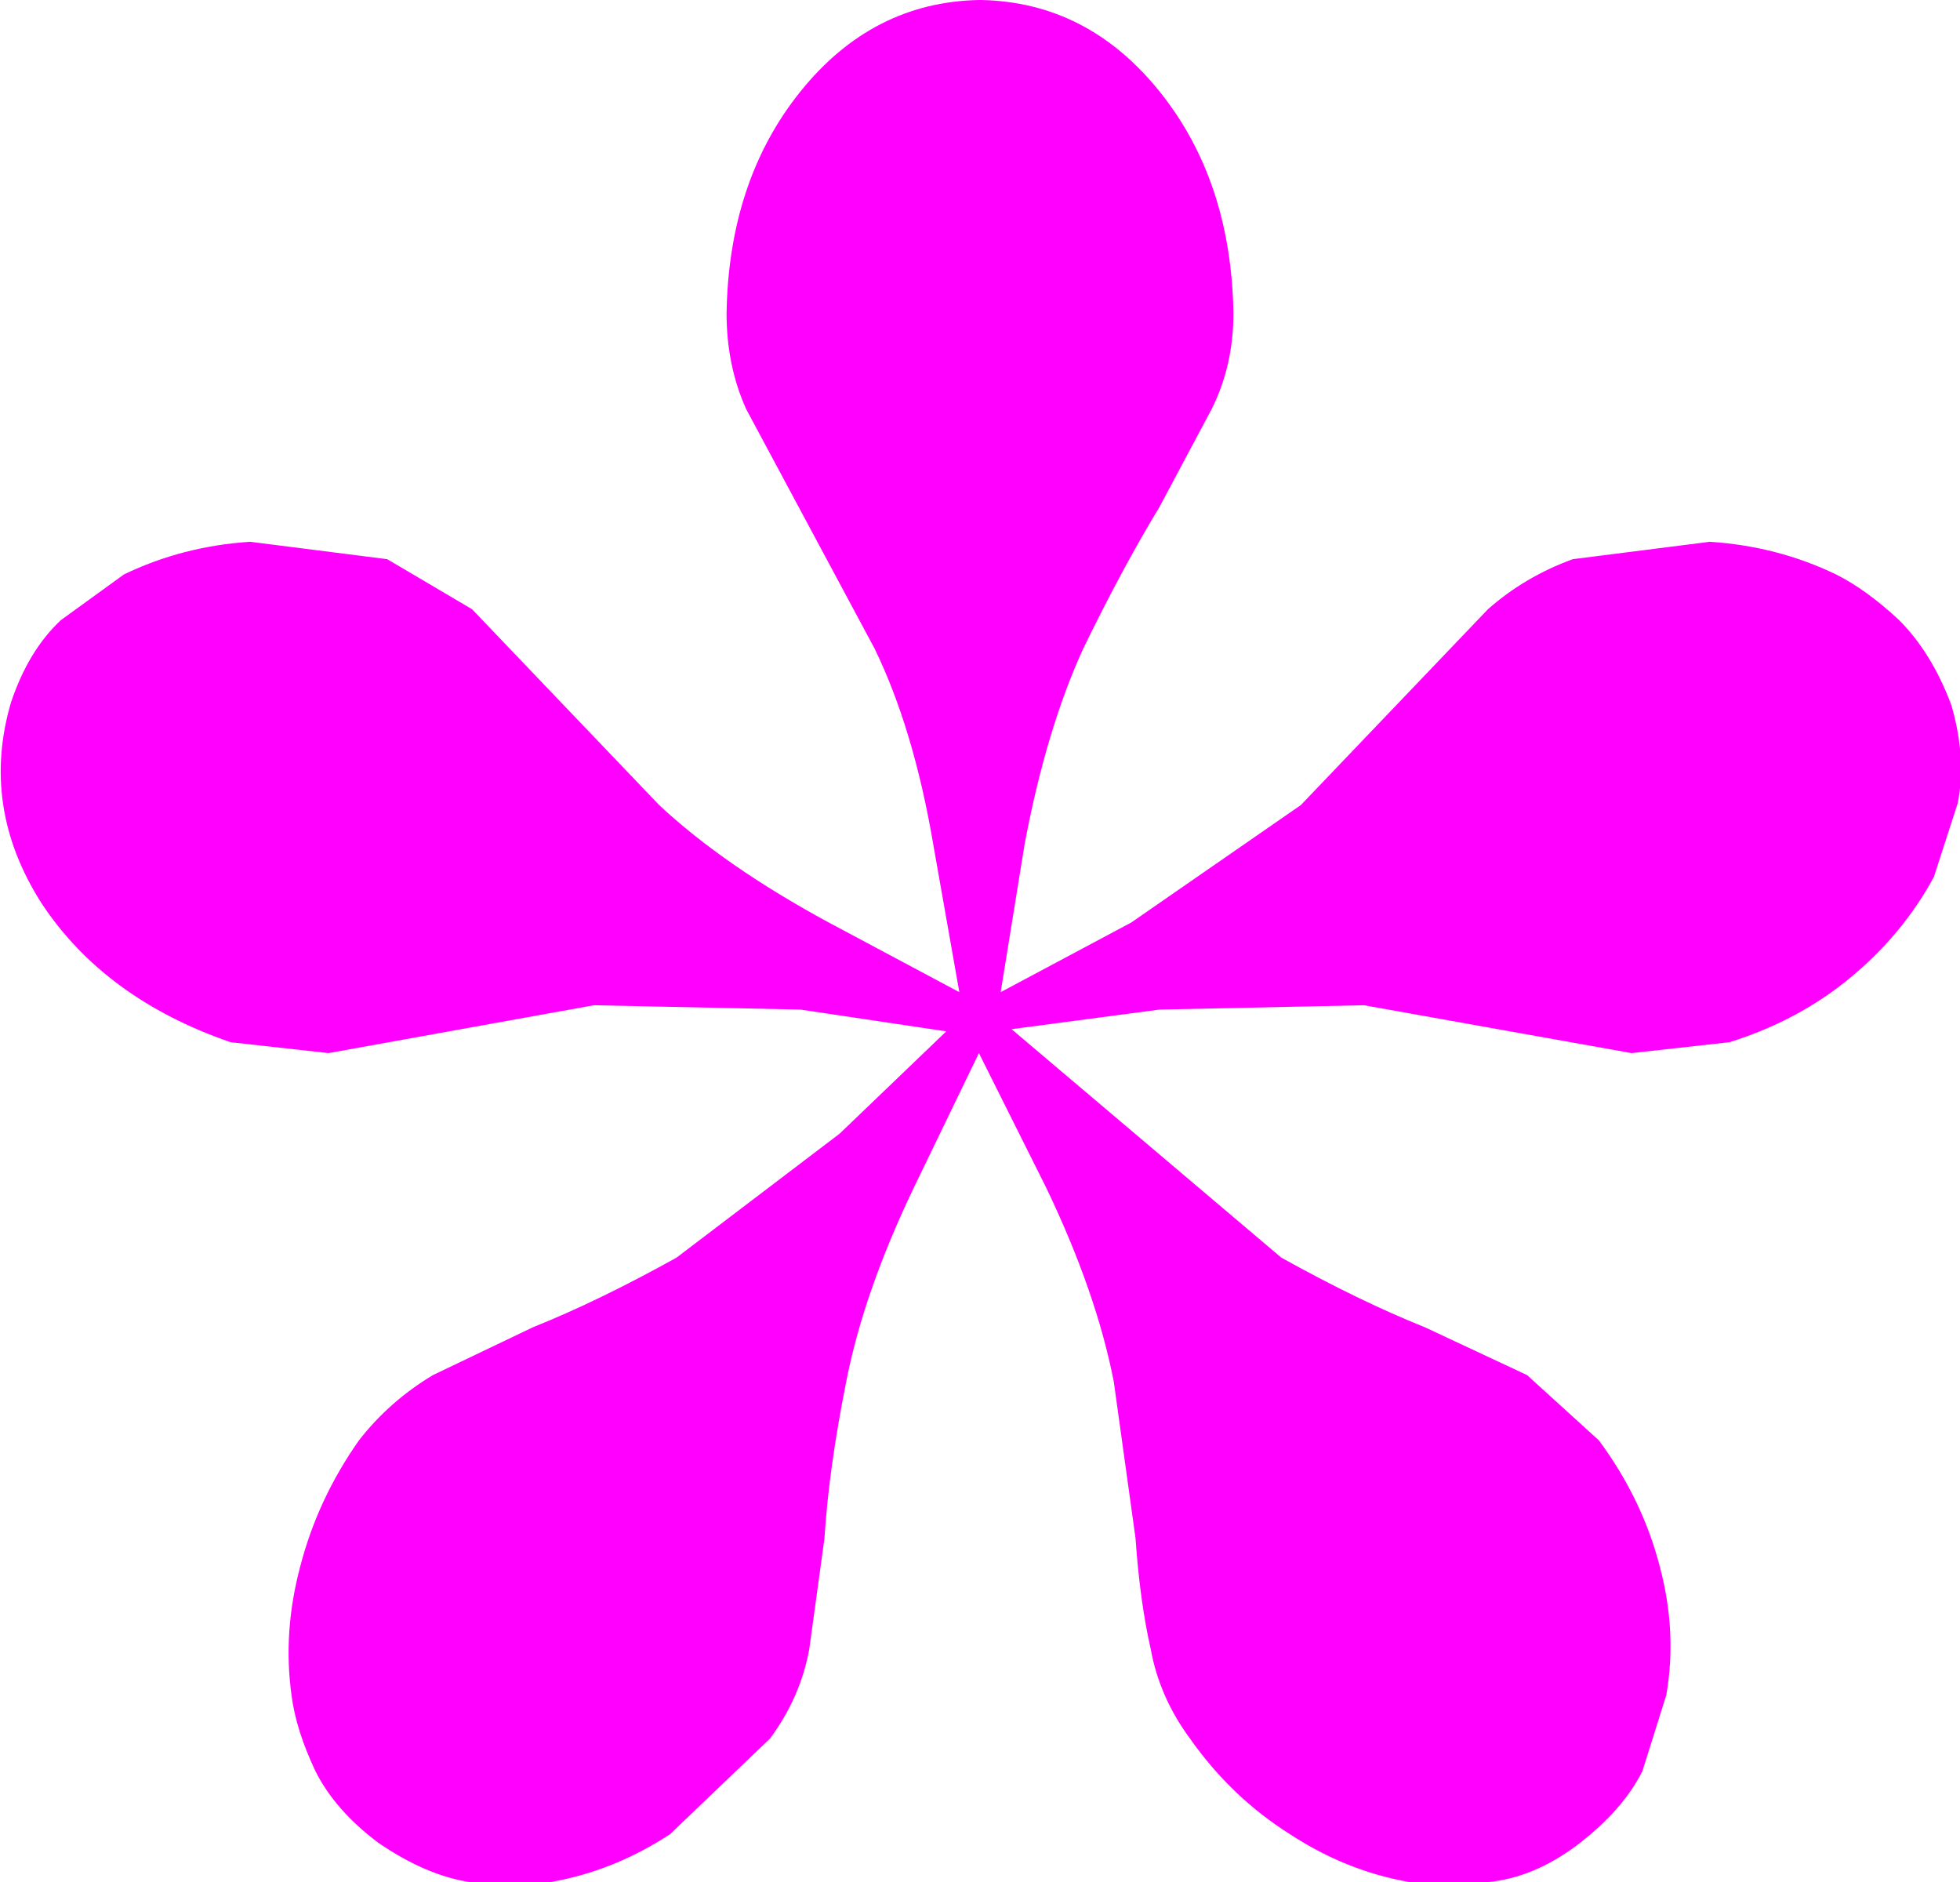 <?xml version="1.0" encoding="UTF-8" standalone="no"?>
<svg xmlns:ffdec="https://www.free-decompiler.com/flash" xmlns:xlink="http://www.w3.org/1999/xlink" ffdec:objectType="shape" height="43.25px" width="45.05px" xmlns="http://www.w3.org/2000/svg">
  <g transform="matrix(1.0, 0.0, 0.0, 1.0, -1.7, -1.7)">
    <path d="M41.0 14.15 Q42.55 14.25 43.9 14.9 44.6 15.25 45.35 15.95 46.1 16.7 46.55 17.9 46.9 19.1 46.7 20.15 L46.15 21.85 Q45.45 23.15 44.25 24.15 43.05 25.15 41.45 25.65 L39.2 25.9 33.05 24.8 28.35 24.9 24.95 25.35 31.15 30.6 Q32.95 31.6 34.45 32.2 L36.8 33.3 38.45 34.8 Q39.45 36.15 39.85 37.7 40.25 39.2 40.0 40.65 L39.45 42.4 Q39.0 43.3 37.95 44.1 36.95 44.85 35.9 44.95 L34.1 44.95 Q32.65 44.7 31.35 43.85 30.0 43.0 29.05 41.65 28.35 40.7 28.15 39.6 27.9 38.5 27.8 37.05 L27.3 33.45 Q26.9 31.4 25.75 29.0 L24.2 25.9 22.7 29.0 Q21.55 31.4 21.15 33.45 20.75 35.45 20.65 37.05 L20.3 39.6 Q20.1 40.7 19.4 41.65 L17.1 43.85 Q15.8 44.7 14.35 44.95 L12.5 44.95 Q11.5 44.8 10.4 44.05 9.4 43.3 8.95 42.4 8.5 41.45 8.4 40.65 8.2 39.2 8.6 37.7 9.0 36.15 9.95 34.8 10.65 33.9 11.65 33.3 L13.95 32.2 Q15.45 31.6 17.25 30.6 L21.0 27.75 23.45 25.4 20.1 24.9 15.35 24.8 9.25 25.9 7.0 25.65 Q4.1 24.65 2.65 22.45 1.25 20.25 1.95 17.85 2.35 16.65 3.1 15.95 L4.55 14.9 Q5.9 14.25 7.45 14.15 L10.6 14.55 12.55 15.7 16.85 20.2 Q18.35 21.6 20.75 22.9 L23.75 24.5 23.15 21.1 Q22.7 18.45 21.8 16.6 L18.85 11.1 Q18.4 10.1 18.4 8.9 18.45 5.85 20.1 3.8 21.75 1.75 24.2 1.7 L24.25 1.7 Q26.7 1.75 28.35 3.8 30.0 5.85 30.05 8.9 30.05 10.1 29.55 11.1 L28.35 13.35 Q27.5 14.75 26.6 16.6 25.75 18.45 25.25 21.1 L24.7 24.5 27.7 22.9 31.6 20.2 35.9 15.7 Q36.75 14.95 37.85 14.55 L41.0 14.15" fill="#ff00ff" fill-rule="evenodd" stroke="none"/>
  </g>
</svg>
